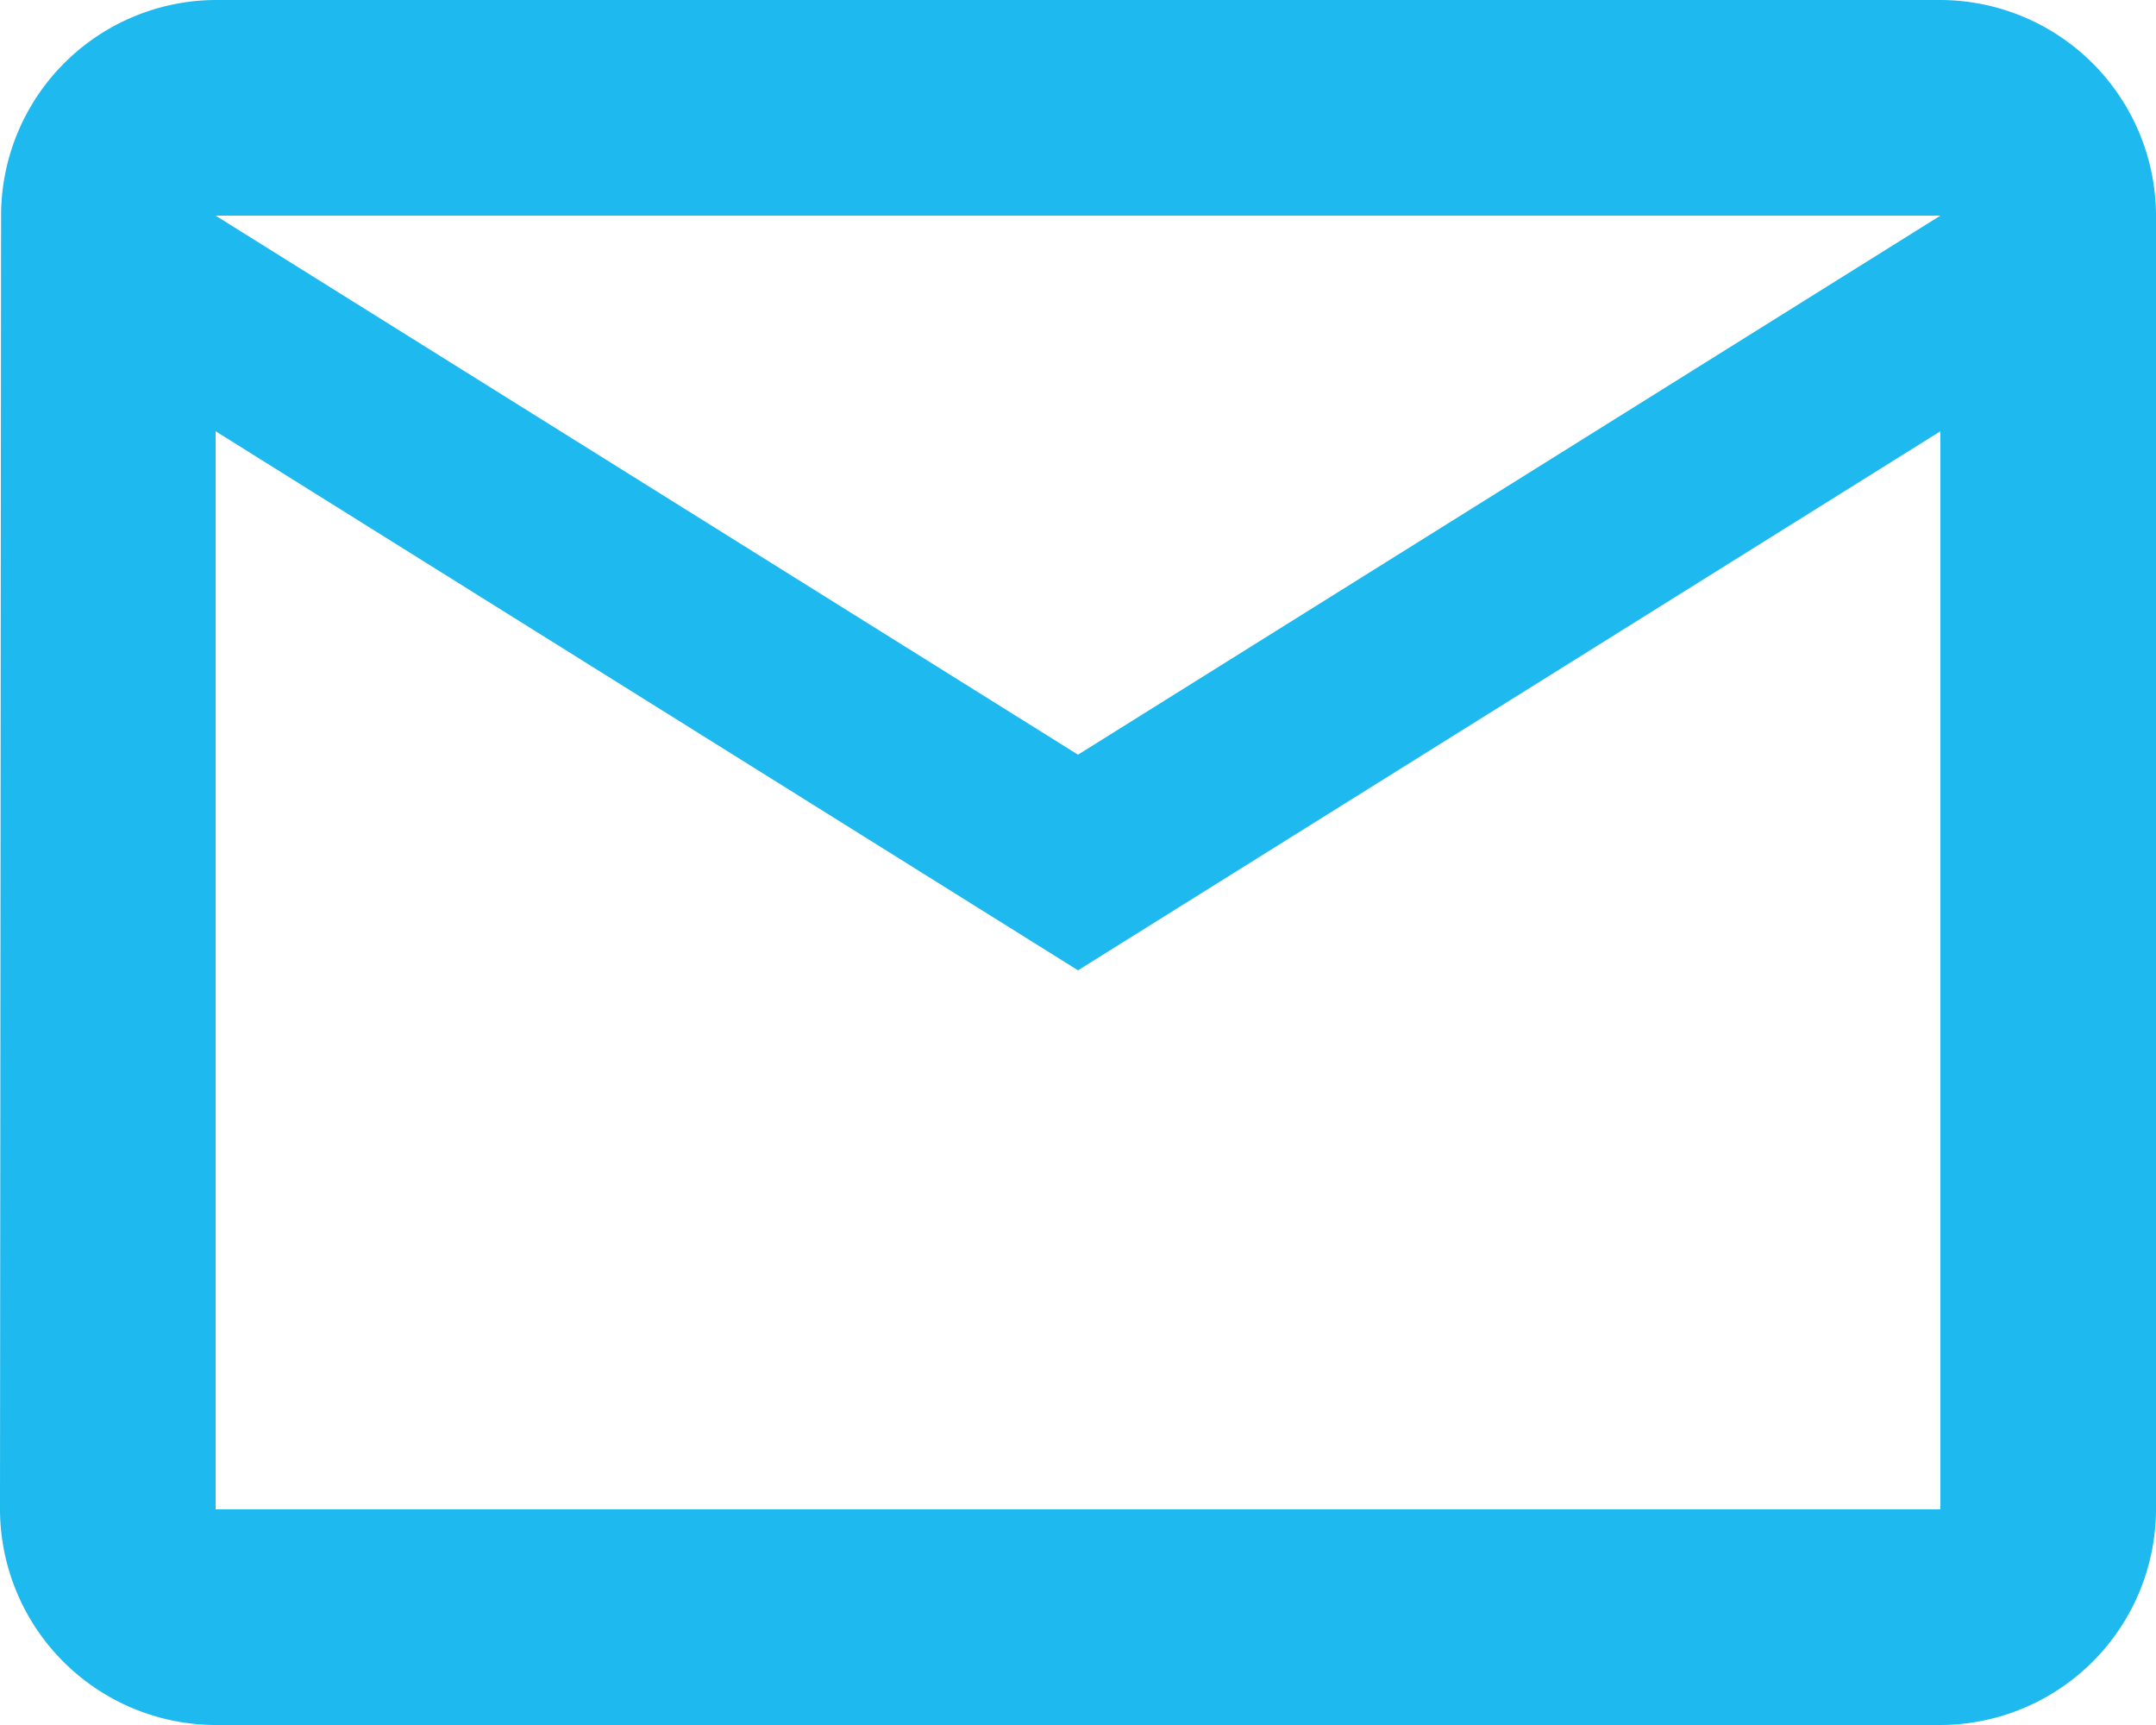 <svg xmlns="http://www.w3.org/2000/svg" width="18" height="14.4" viewBox="0 0 18 14.4"><g transform="translate(-852 -6899.5)"><path d="M19.2,6H4.8A1.8,1.8,0,0,0,3.009,7.8L3,18.6a1.805,1.805,0,0,0,1.8,1.8H19.2A1.805,1.805,0,0,0,21,18.6V7.8A1.805,1.805,0,0,0,19.2,6Zm0,12.6H4.8v-9L12,14.1l7.2-4.5ZM12,12.3,4.8,7.8H19.2Z" transform="translate(849 6893.5)" fill="#1eb9ee"/></g></svg>